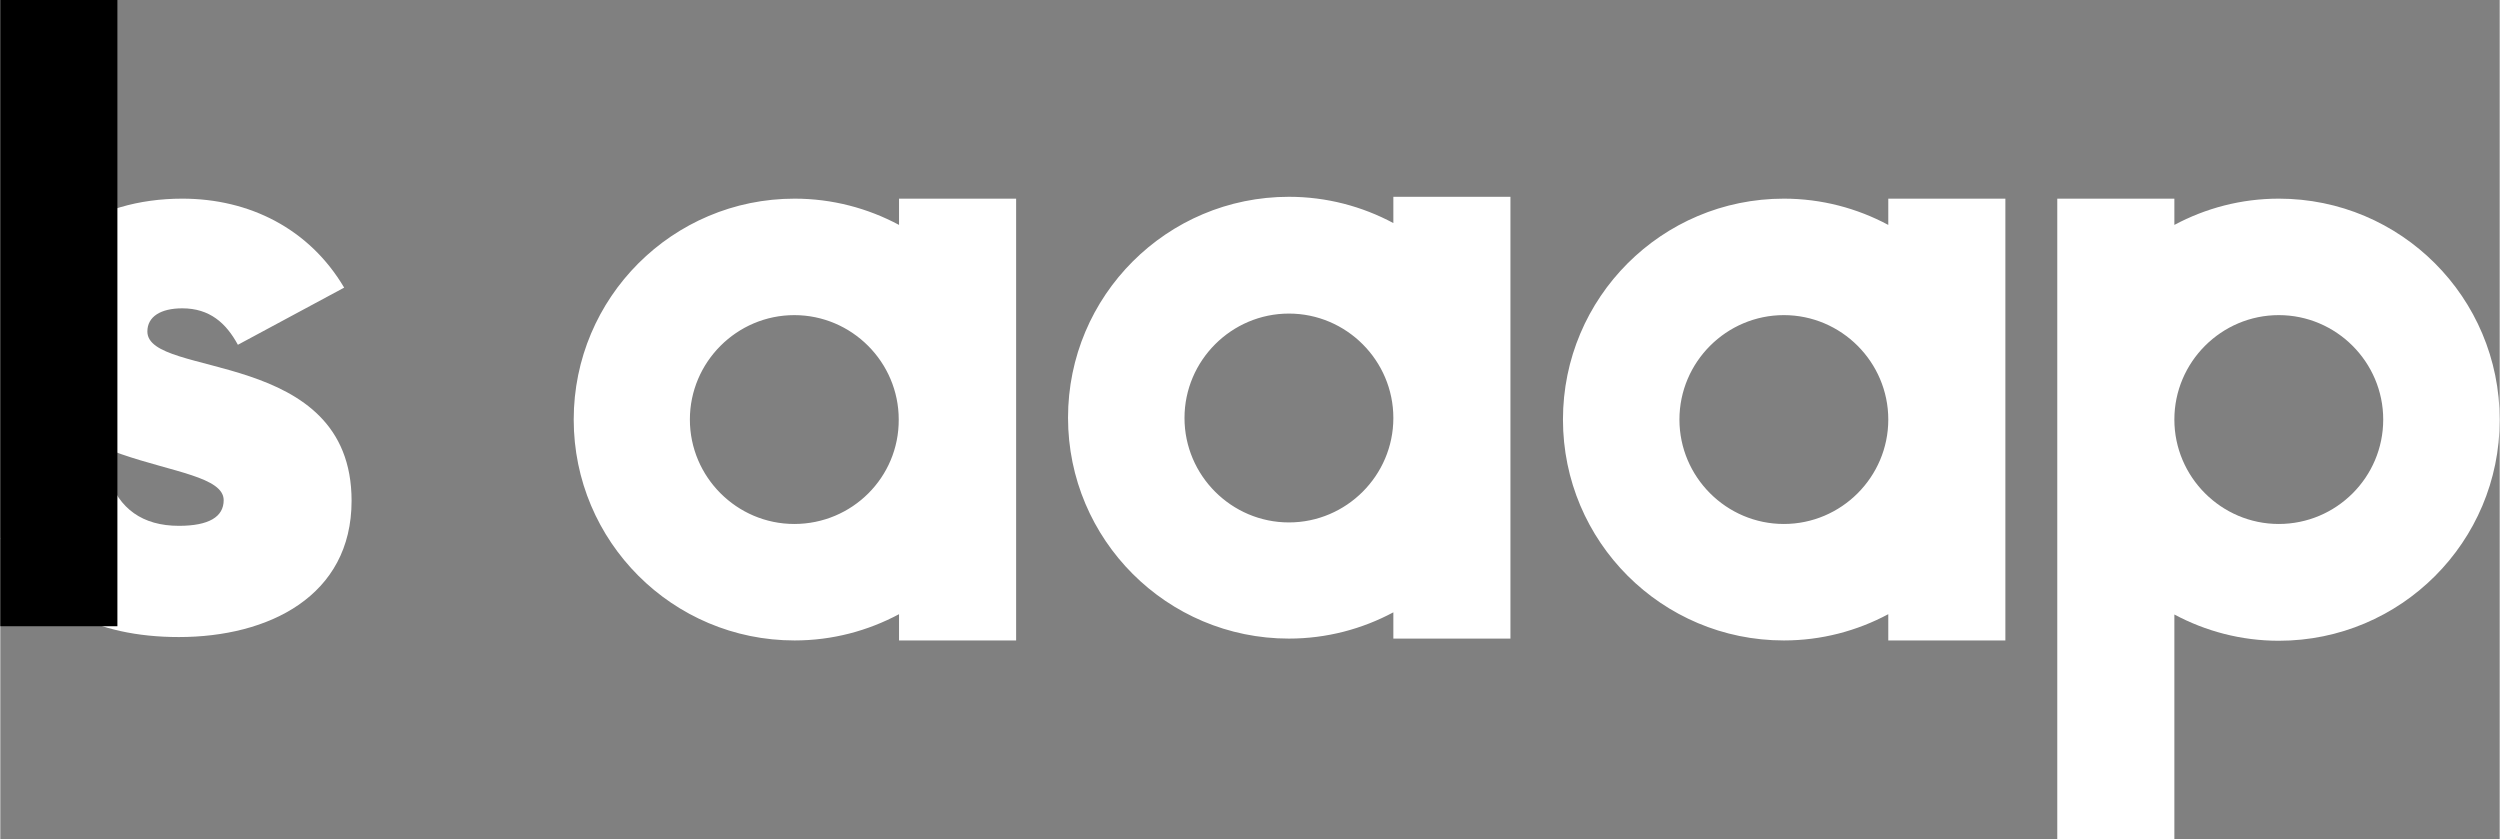 <svg viewBox="0 0 809 271.7" id="Calque_1" width="55" height="18.467" xmlns="http://www.w3.org/2000/svg"><rect x="0" y="0" width="809" height="271.7" fill="#808080" stroke="none"/><style>.st0{fill:#FFFFFF;}</style><g>
<path d="M47.6,107.3c0-4.8,4.3-7.5,11.3-7.5c8.9,0,14.2,4.8,18,11.8l34.4-18.5C100,74,80.6,64.3,58.9,64.3   c-28,0-52.7,14.8-52.7,44.1c0,46.5,66.1,38.7,66.1,53.5c0,5.4-4.8,8.3-14.5,8.3c-11.8,0-19.4-5.6-22.8-15.9L0,174.2   c10.5,21.8,30.9,32,57.8,32c29,0,55.9-13.2,55.9-44.1C113.7,112.4,47.6,122.6,47.6,107.3z" style="fill: rgb(255, 255, 255);"></path>
<rect height="202.7" width="37.9"></rect>
<path d="M290.9,72.8c-10.1-5.4-21.6-8.5-33.8-8.5c-39.5,0-71.5,32-71.5,71.5s32,71.5,71.5,71.5   c12.2,0,23.7-3.1,33.8-8.5v8.5h37.9v-143h-37.9V72.8z M257,169.6c-18.6,0-33.8-15.2-33.8-33.8S238.4,102,257,102   s33.8,15.2,33.8,33.8C290.9,154.5,275.7,169.6,257,169.6z M450.9,72.2c-10.1-5.4-21.6-8.5-33.8-8.5c-39.5,0-71.5,32-71.5,71.5   s32,71.5,71.5,71.5c12.2,0,23.7-3.1,33.8-8.5v8.5h37.9v-143h-37.9V72.2z M417.1,169.1c-18.6,0-33.8-15.2-33.8-33.8   s15.2-33.8,33.8-33.8s33.8,15.2,33.8,33.8S435.7,169.1,417.1,169.1z M611.1,64.3v8.5c-10.1-5.4-21.6-8.5-33.8-8.5   c-39.5,0-71.5,32-71.5,71.5s32,71.5,71.5,71.5c12.2,0,23.7-3.1,33.8-8.5v8.5H649v-143H611.1z M577.3,169.6   c-18.6,0-33.8-15.2-33.8-33.8s15.2-33.8,33.8-33.8s33.8,15.2,33.8,33.8S595.9,169.6,577.3,169.6z" style="fill: rgb(255, 255, 255);"></path>
<path d="M737.5,64.3c-12.2,0-23.7,3.1-33.8,8.5v-8.5h-37.9v207.4h37.9v-72.8c10.1,5.4,21.6,8.5,33.8,8.5   c39.5,0,71.5-32,71.5-71.5C809,96.3,777,64.3,737.5,64.3z M737.5,169.6c-18.6,0-33.8-15.2-33.8-33.8s15.2-33.8,33.8-33.8   s33.8,15.2,33.8,33.8C771.3,154.5,756.1,169.6,737.5,169.6z" style="fill: rgb(255, 255, 255);"></path>
</g>
</svg>